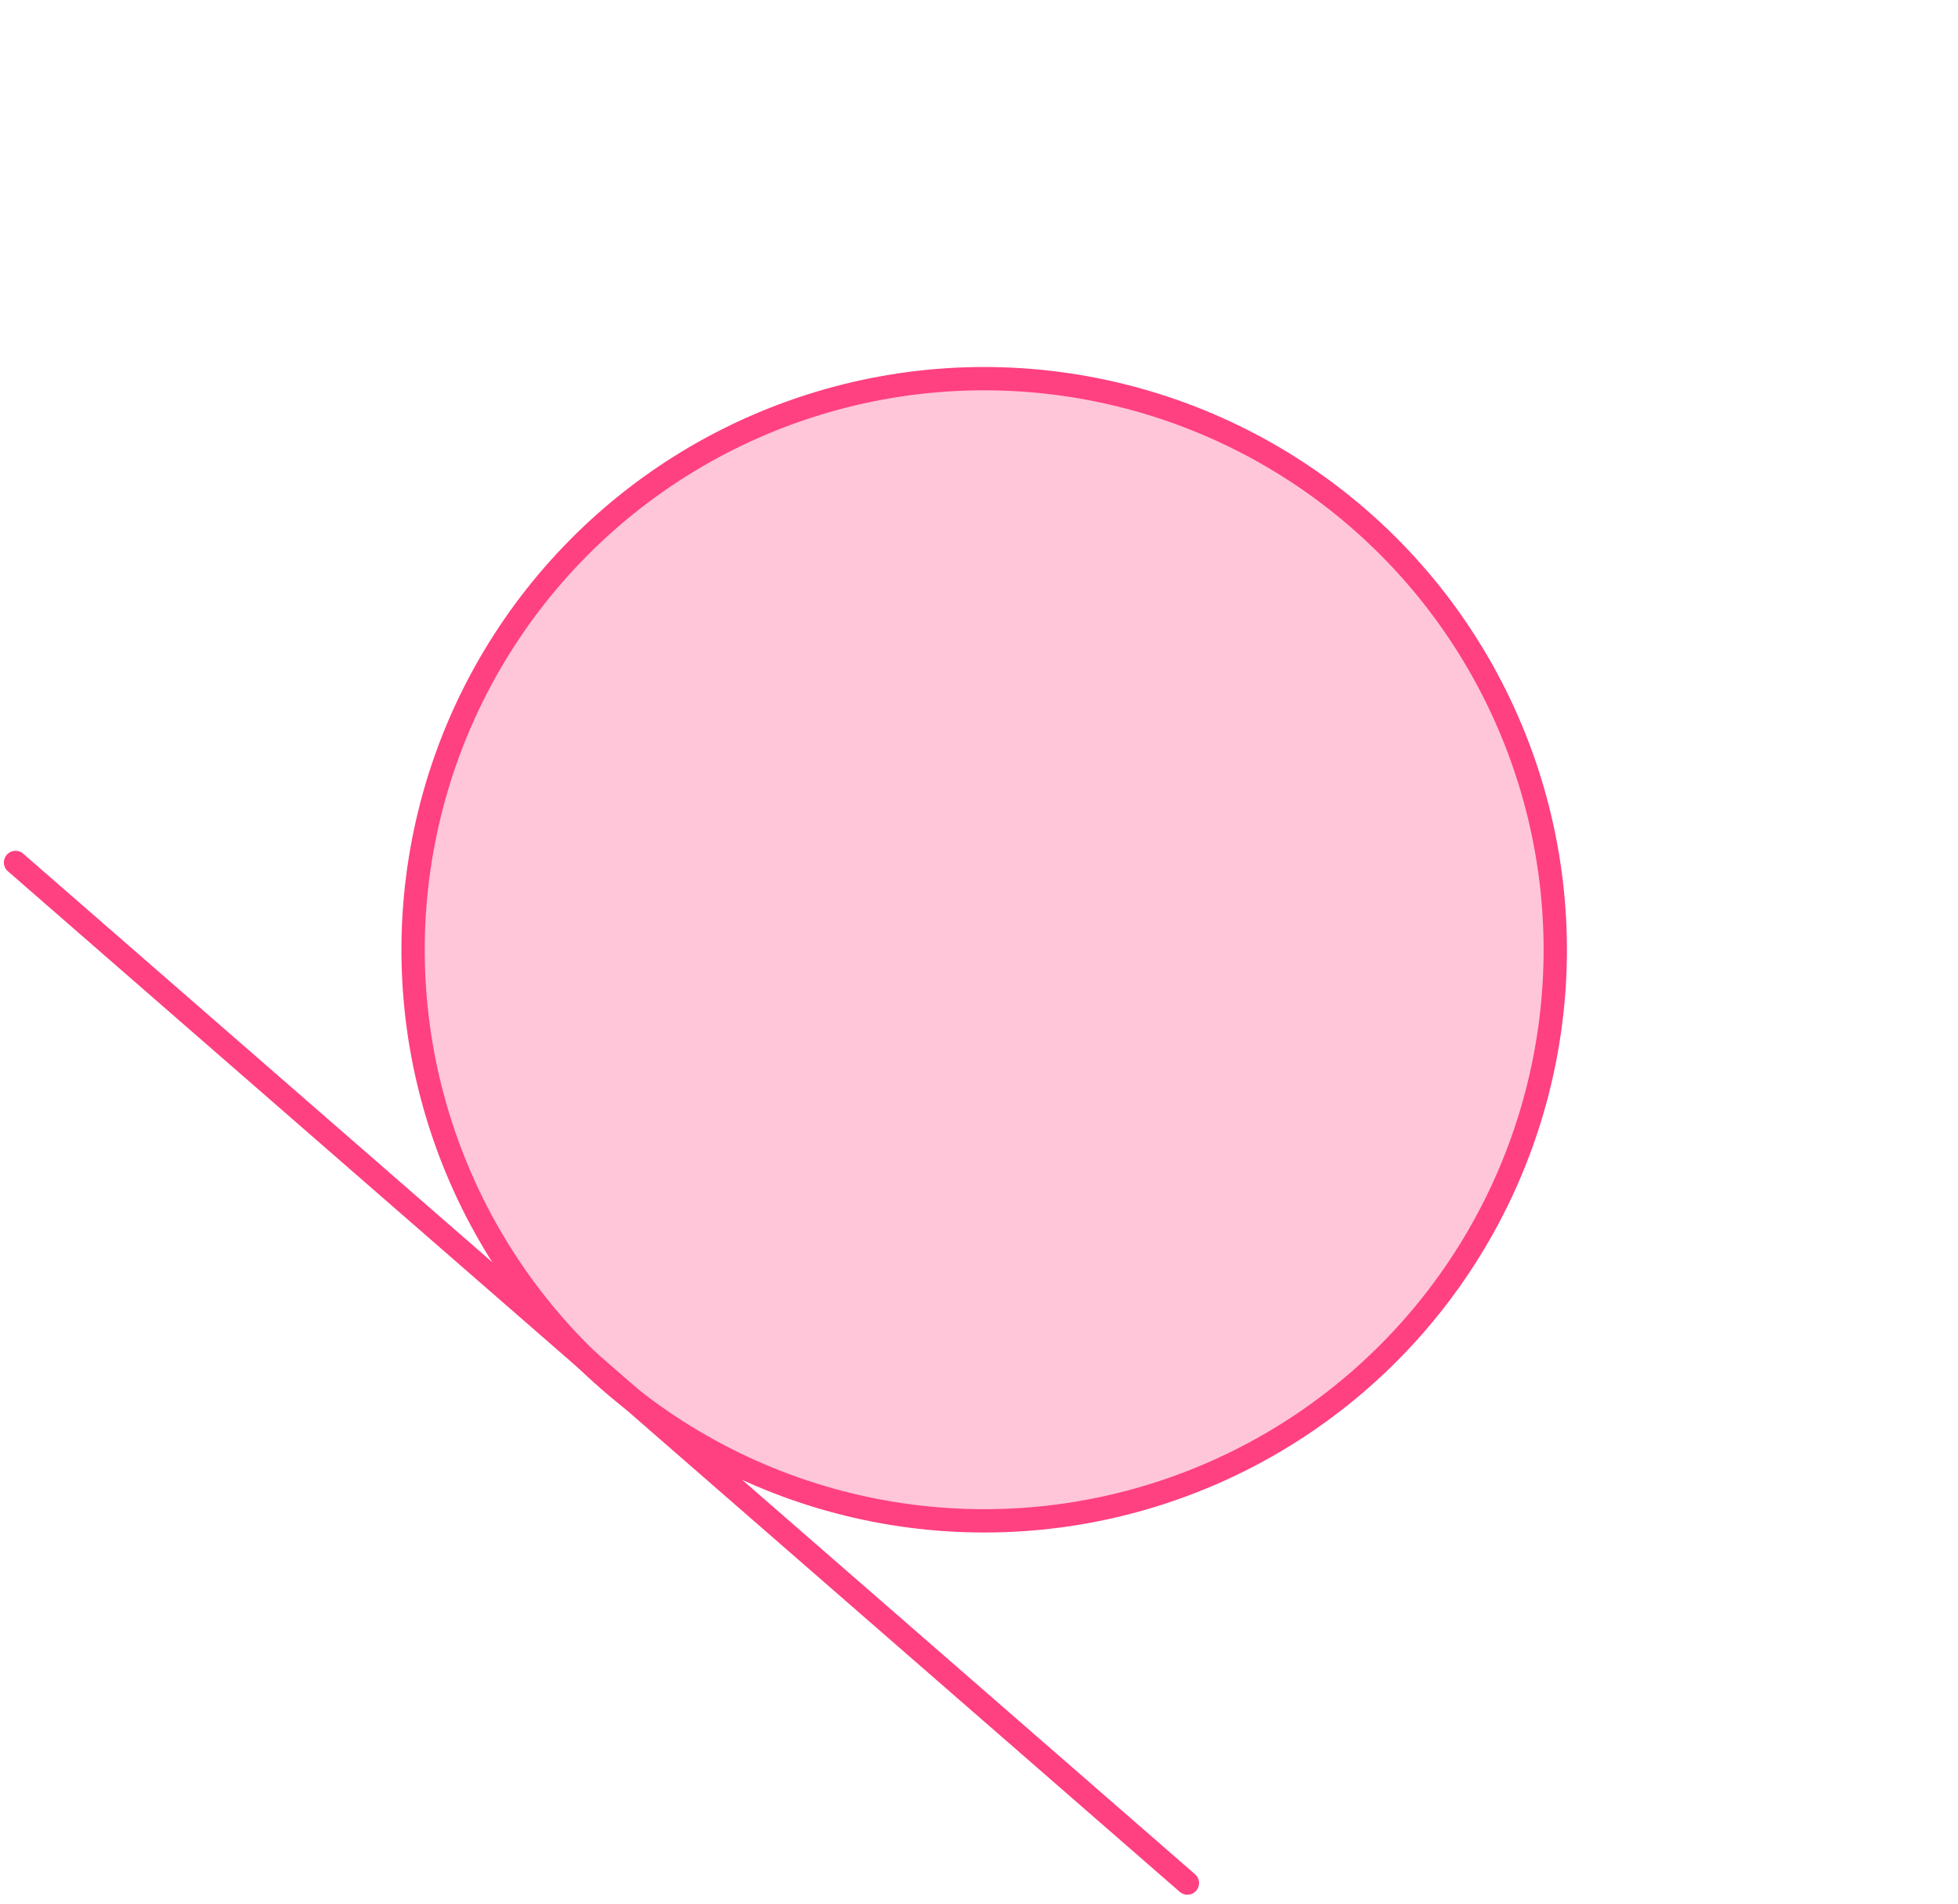 <?xml version="1.0" encoding="UTF-8"?> <svg xmlns="http://www.w3.org/2000/svg" width="252" height="245" viewBox="0 0 252 245" fill="none"><circle cx="126.667" cy="122.234" r="73.5" transform="rotate(131.052 126.667 122.234)" fill="#FF4081" fill-opacity="0.3" stroke="#FF4081" stroke-width="3"></circle><path d="M2 111L152.822 242.349" stroke="#FF4081" stroke-width="3" stroke-linecap="round"></path></svg> 